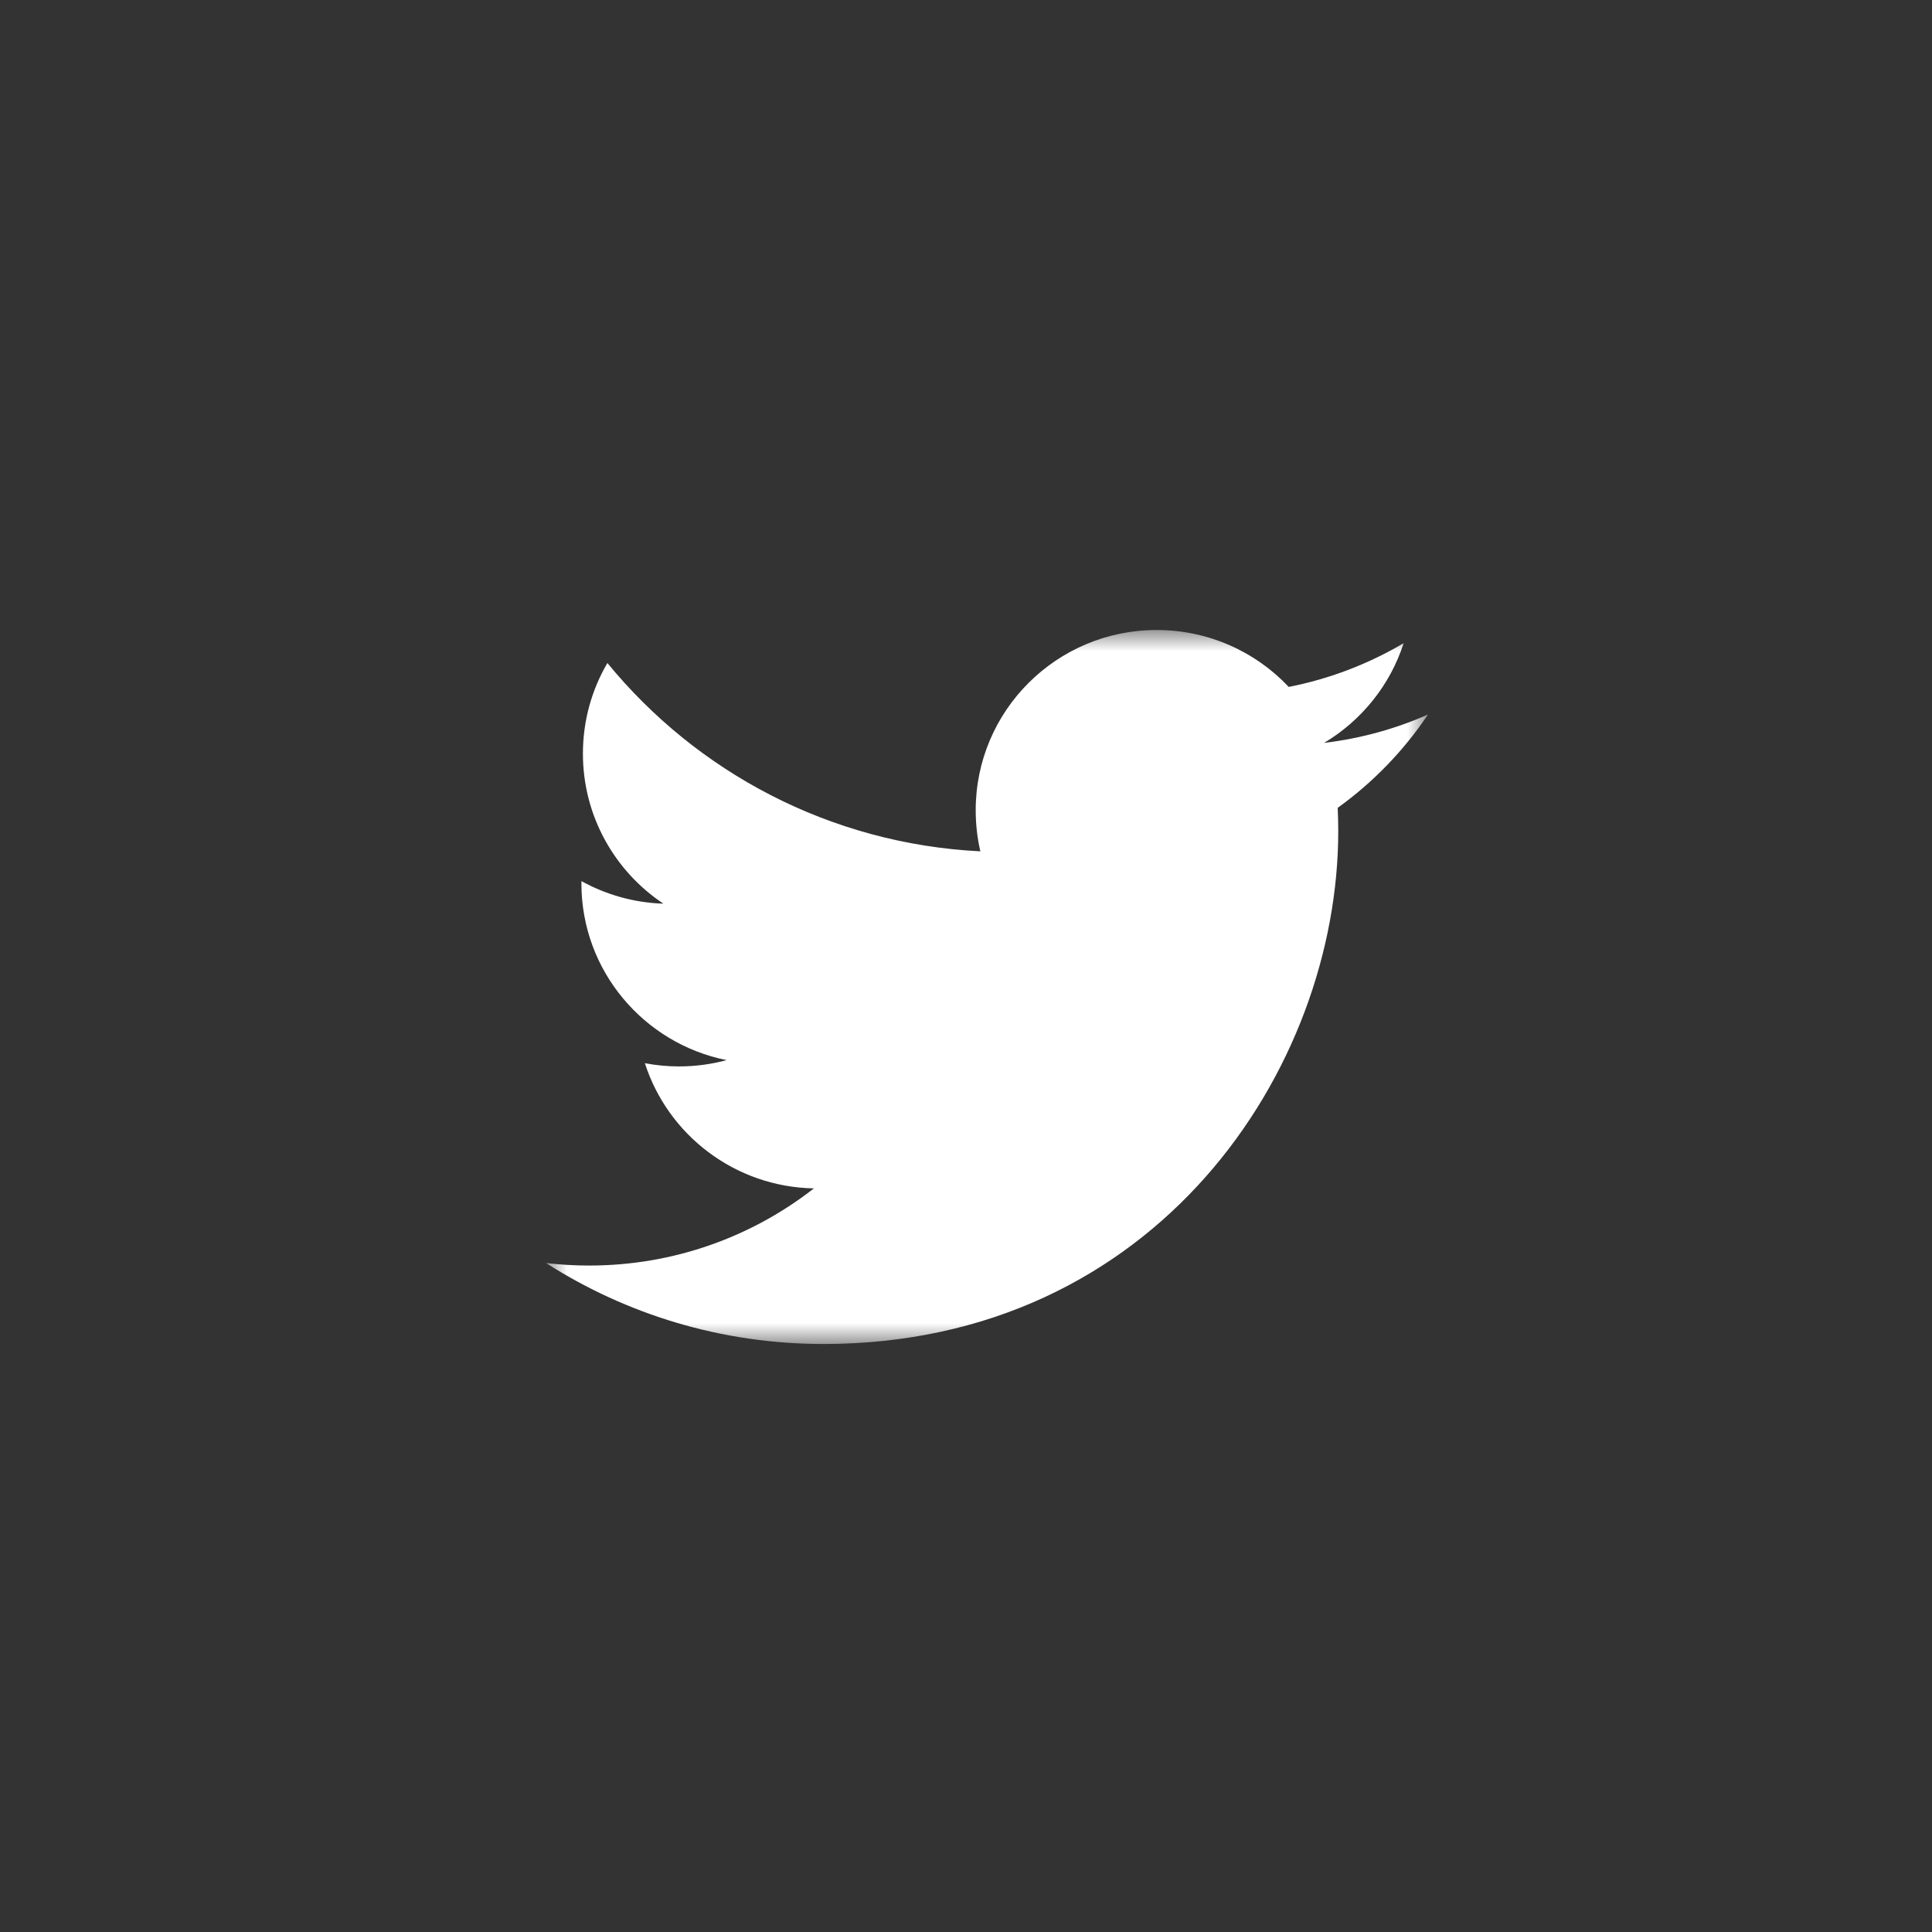<?xml version="1.0" encoding="UTF-8"?>
<svg width="46px" height="46px" viewBox="0 0 46 46" version="1.1" xmlns="http://www.w3.org/2000/svg"
     xmlns:xlink="http://www.w3.org/1999/xlink">
    <rect x="0" y="0" width="46" height="46" fill="#333333" stroke="none"/>
    <!-- Generator: Sketch 51.2 (57519) - http://www.bohemiancoding.com/sketch -->
    <title>Rectangle 6</title>
    <desc>Created with Sketch.</desc>
    <defs>
        <polygon id="path-1" points="0 0 21 0 21 17 0 17"></polygon>
    </defs>
    <g id="Segment" stroke="none" stroke-width="1" fill="none" fill-rule="evenodd">
        <g id="Group-3" transform="translate(13, 15)">
            <mask id="mask-2" fill="white">
                <use xlink:href="#path-1"></use>
            </mask>
            <g id="Clip-2"></g>
            <path d="M21,2.012 C20.227,2.354 19.397,2.584 18.526,2.688 C19.415,2.157 20.098,1.316 20.42,0.314 C19.588,0.805 18.665,1.163 17.684,1.355 C16.898,0.521 15.778,0 14.539,0 C12.16,0 10.231,1.921 10.231,4.292 C10.231,4.628 10.269,4.956 10.342,5.27 C6.761,5.091 3.587,3.382 1.462,0.786 C1.091,1.419 0.879,2.157 0.879,2.943 C0.879,4.432 1.639,5.746 2.795,6.516 C2.089,6.493 1.425,6.3 0.844,5.979 C0.843,5.996 0.843,6.014 0.843,6.033 C0.843,8.112 2.329,9.847 4.3,10.241 C3.938,10.339 3.557,10.391 3.165,10.391 C2.887,10.391 2.617,10.364 2.354,10.314 C2.902,12.019 4.493,13.26 6.379,13.295 C4.904,14.446 3.046,15.132 1.028,15.132 C0.68,15.132 0.337,15.112 0,15.072 C1.907,16.29 4.171,17 6.604,17 C14.529,17 18.863,10.461 18.863,4.789 C18.863,4.603 18.858,4.418 18.85,4.234 C19.692,3.629 20.423,2.873 21,2.012"
                  id="Fill-1" fill="#FFFFFF" mask="url(#mask-2)"></path>
        </g>
    </g>
</svg>
